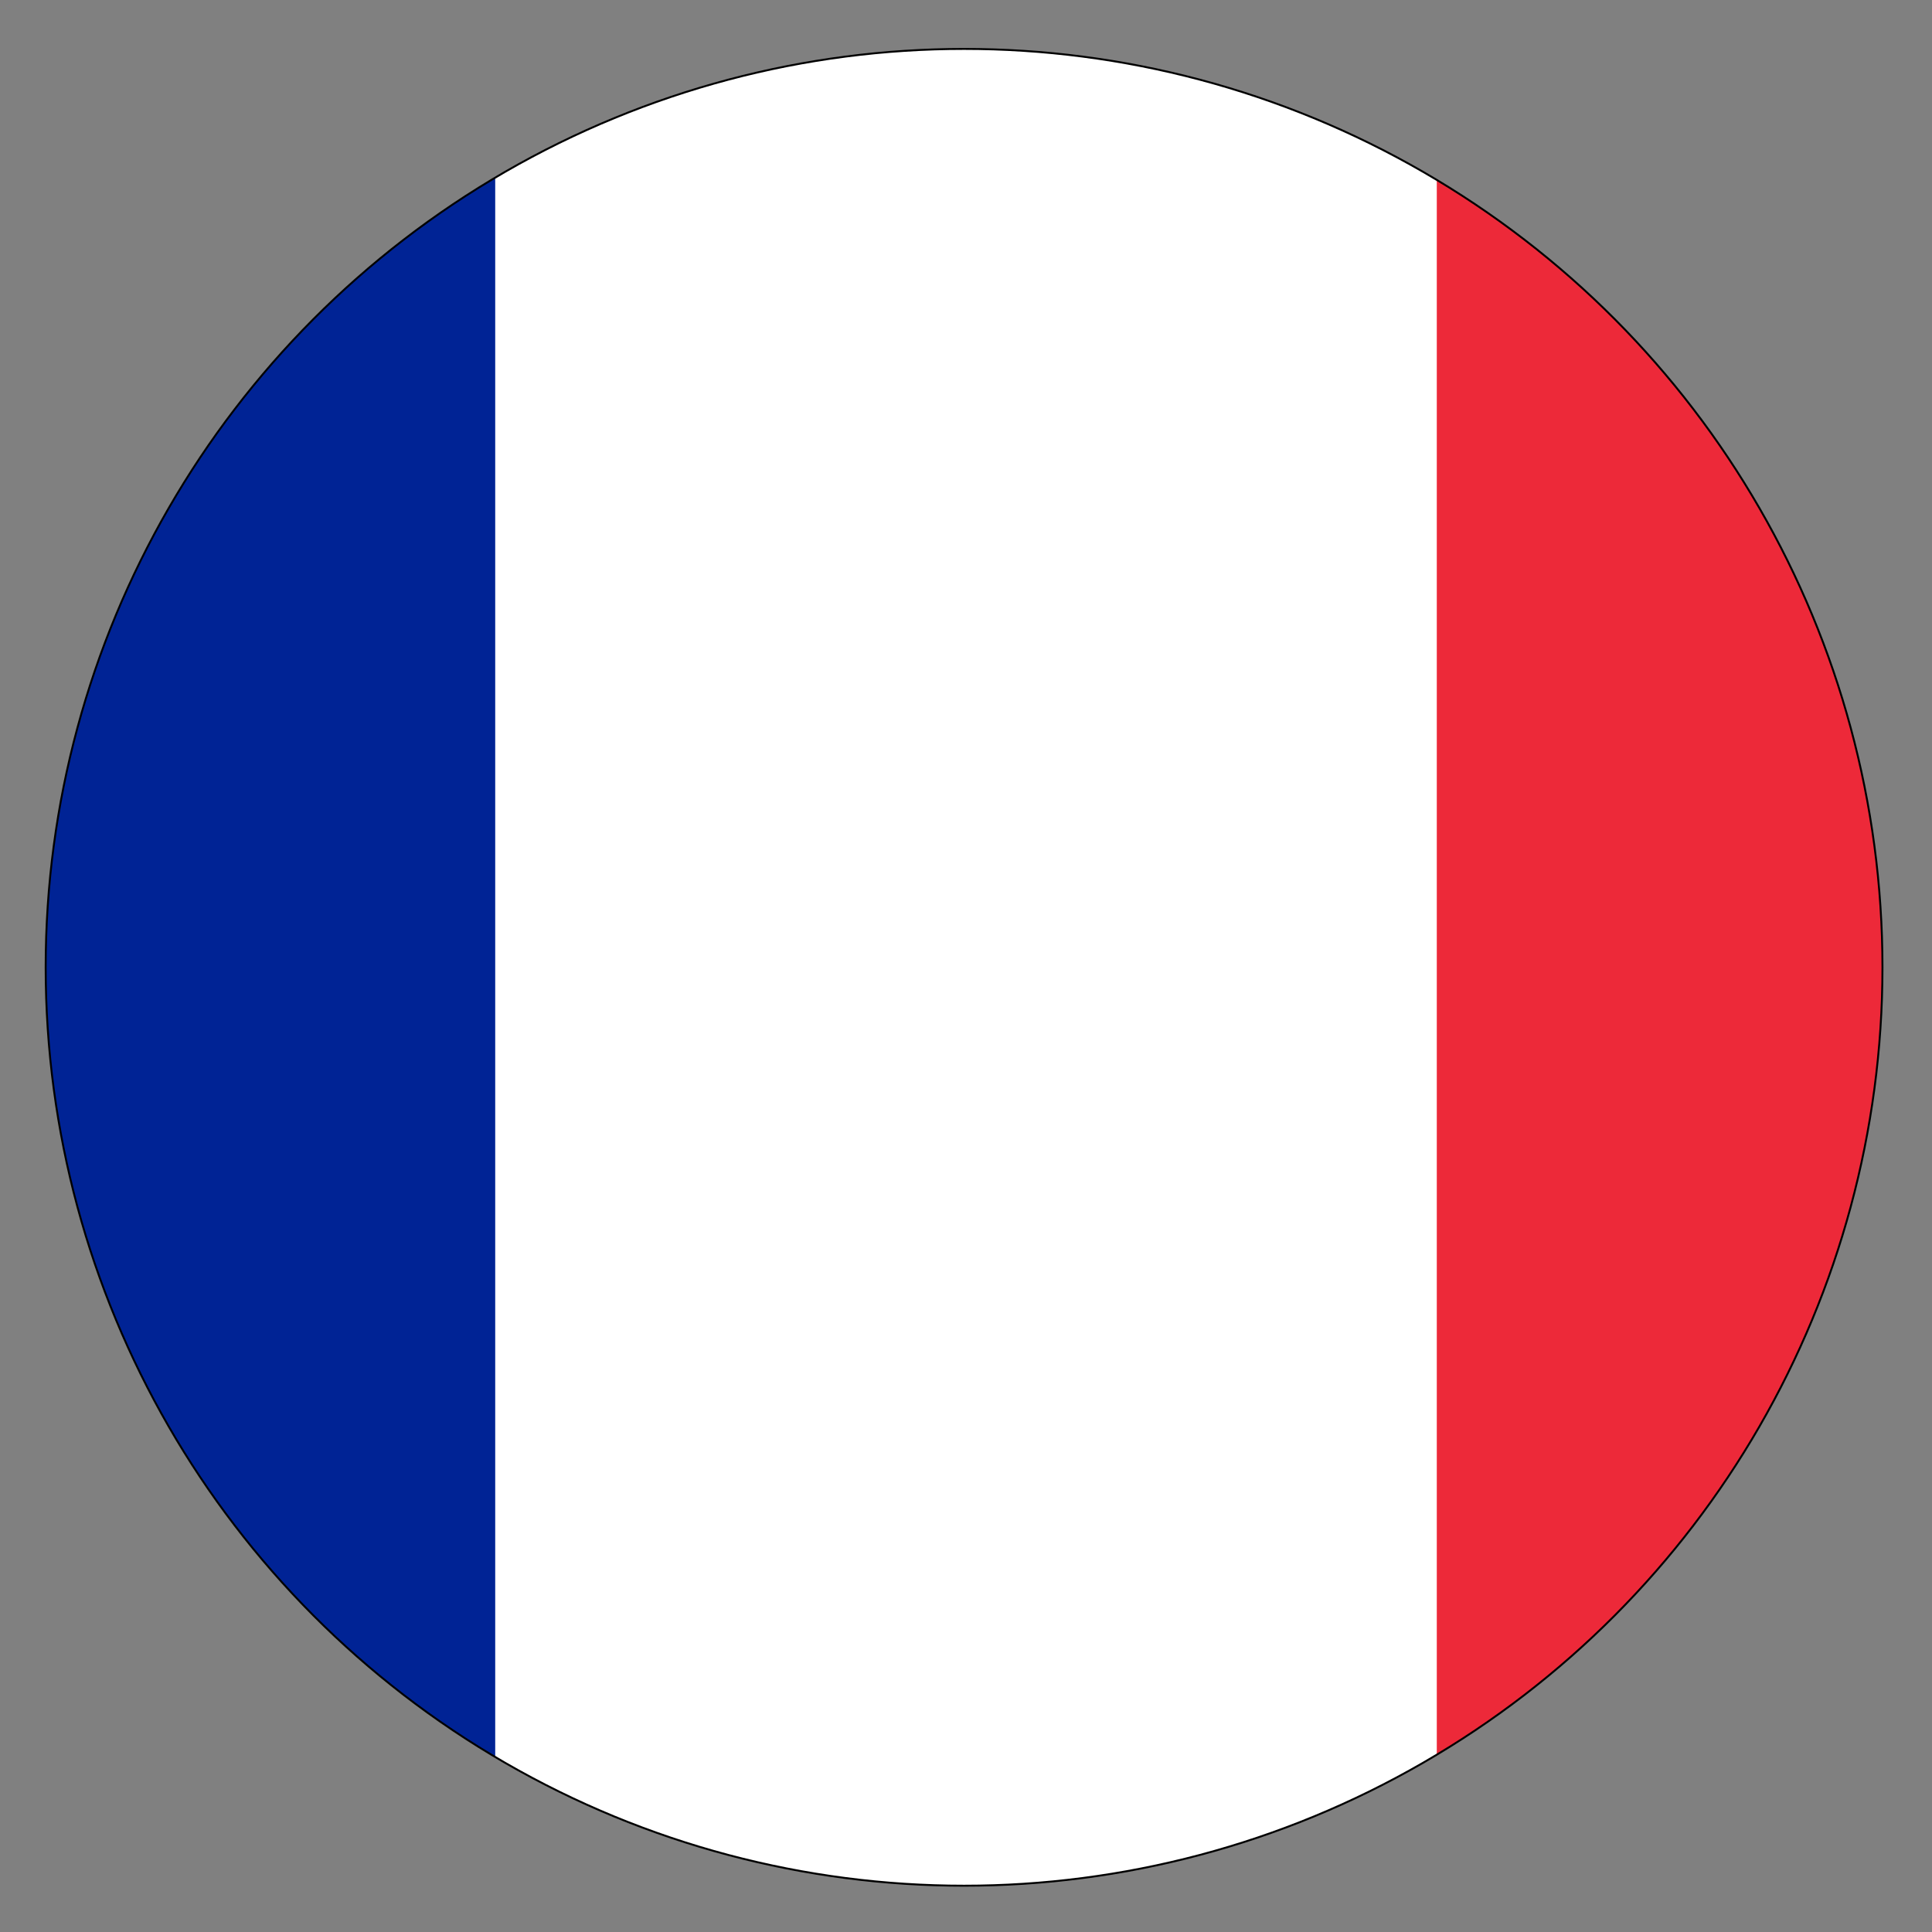 <svg id="Layer_1" data-name="Layer 1" xmlns="http://www.w3.org/2000/svg" xmlns:xlink="http://www.w3.org/1999/xlink" viewBox="0 0 250 250"><rect x="0" y="0" width="250" height="250" fill="#808080" stroke="none"/><defs><style>.cls-1{fill:none;stroke:#000;stroke-miterlimit:10;stroke-width:0.25px;}.cls-2{clip-path:url(#clip-path);}.cls-3{fill:#ed2939;}.cls-4{fill:#fff;}.cls-5{fill:#002395;}</style><clipPath id="clip-path"><circle class="cls-1" cx="124.75" cy="125.17" r="118.84"/></clipPath></defs><title>Artboard 1</title><g class="cls-2"><rect class="cls-3" x="-57.75" y="3.33" width="365.5" height="243.67"/><rect class="cls-4" x="-57.75" y="3.33" width="243.67" height="243.67"/><rect class="cls-5" x="-57.75" y="3.33" width="121.83" height="243.67"/></g><circle class="cls-1" cx="124.75" cy="125.17" r="118.84"/></svg>